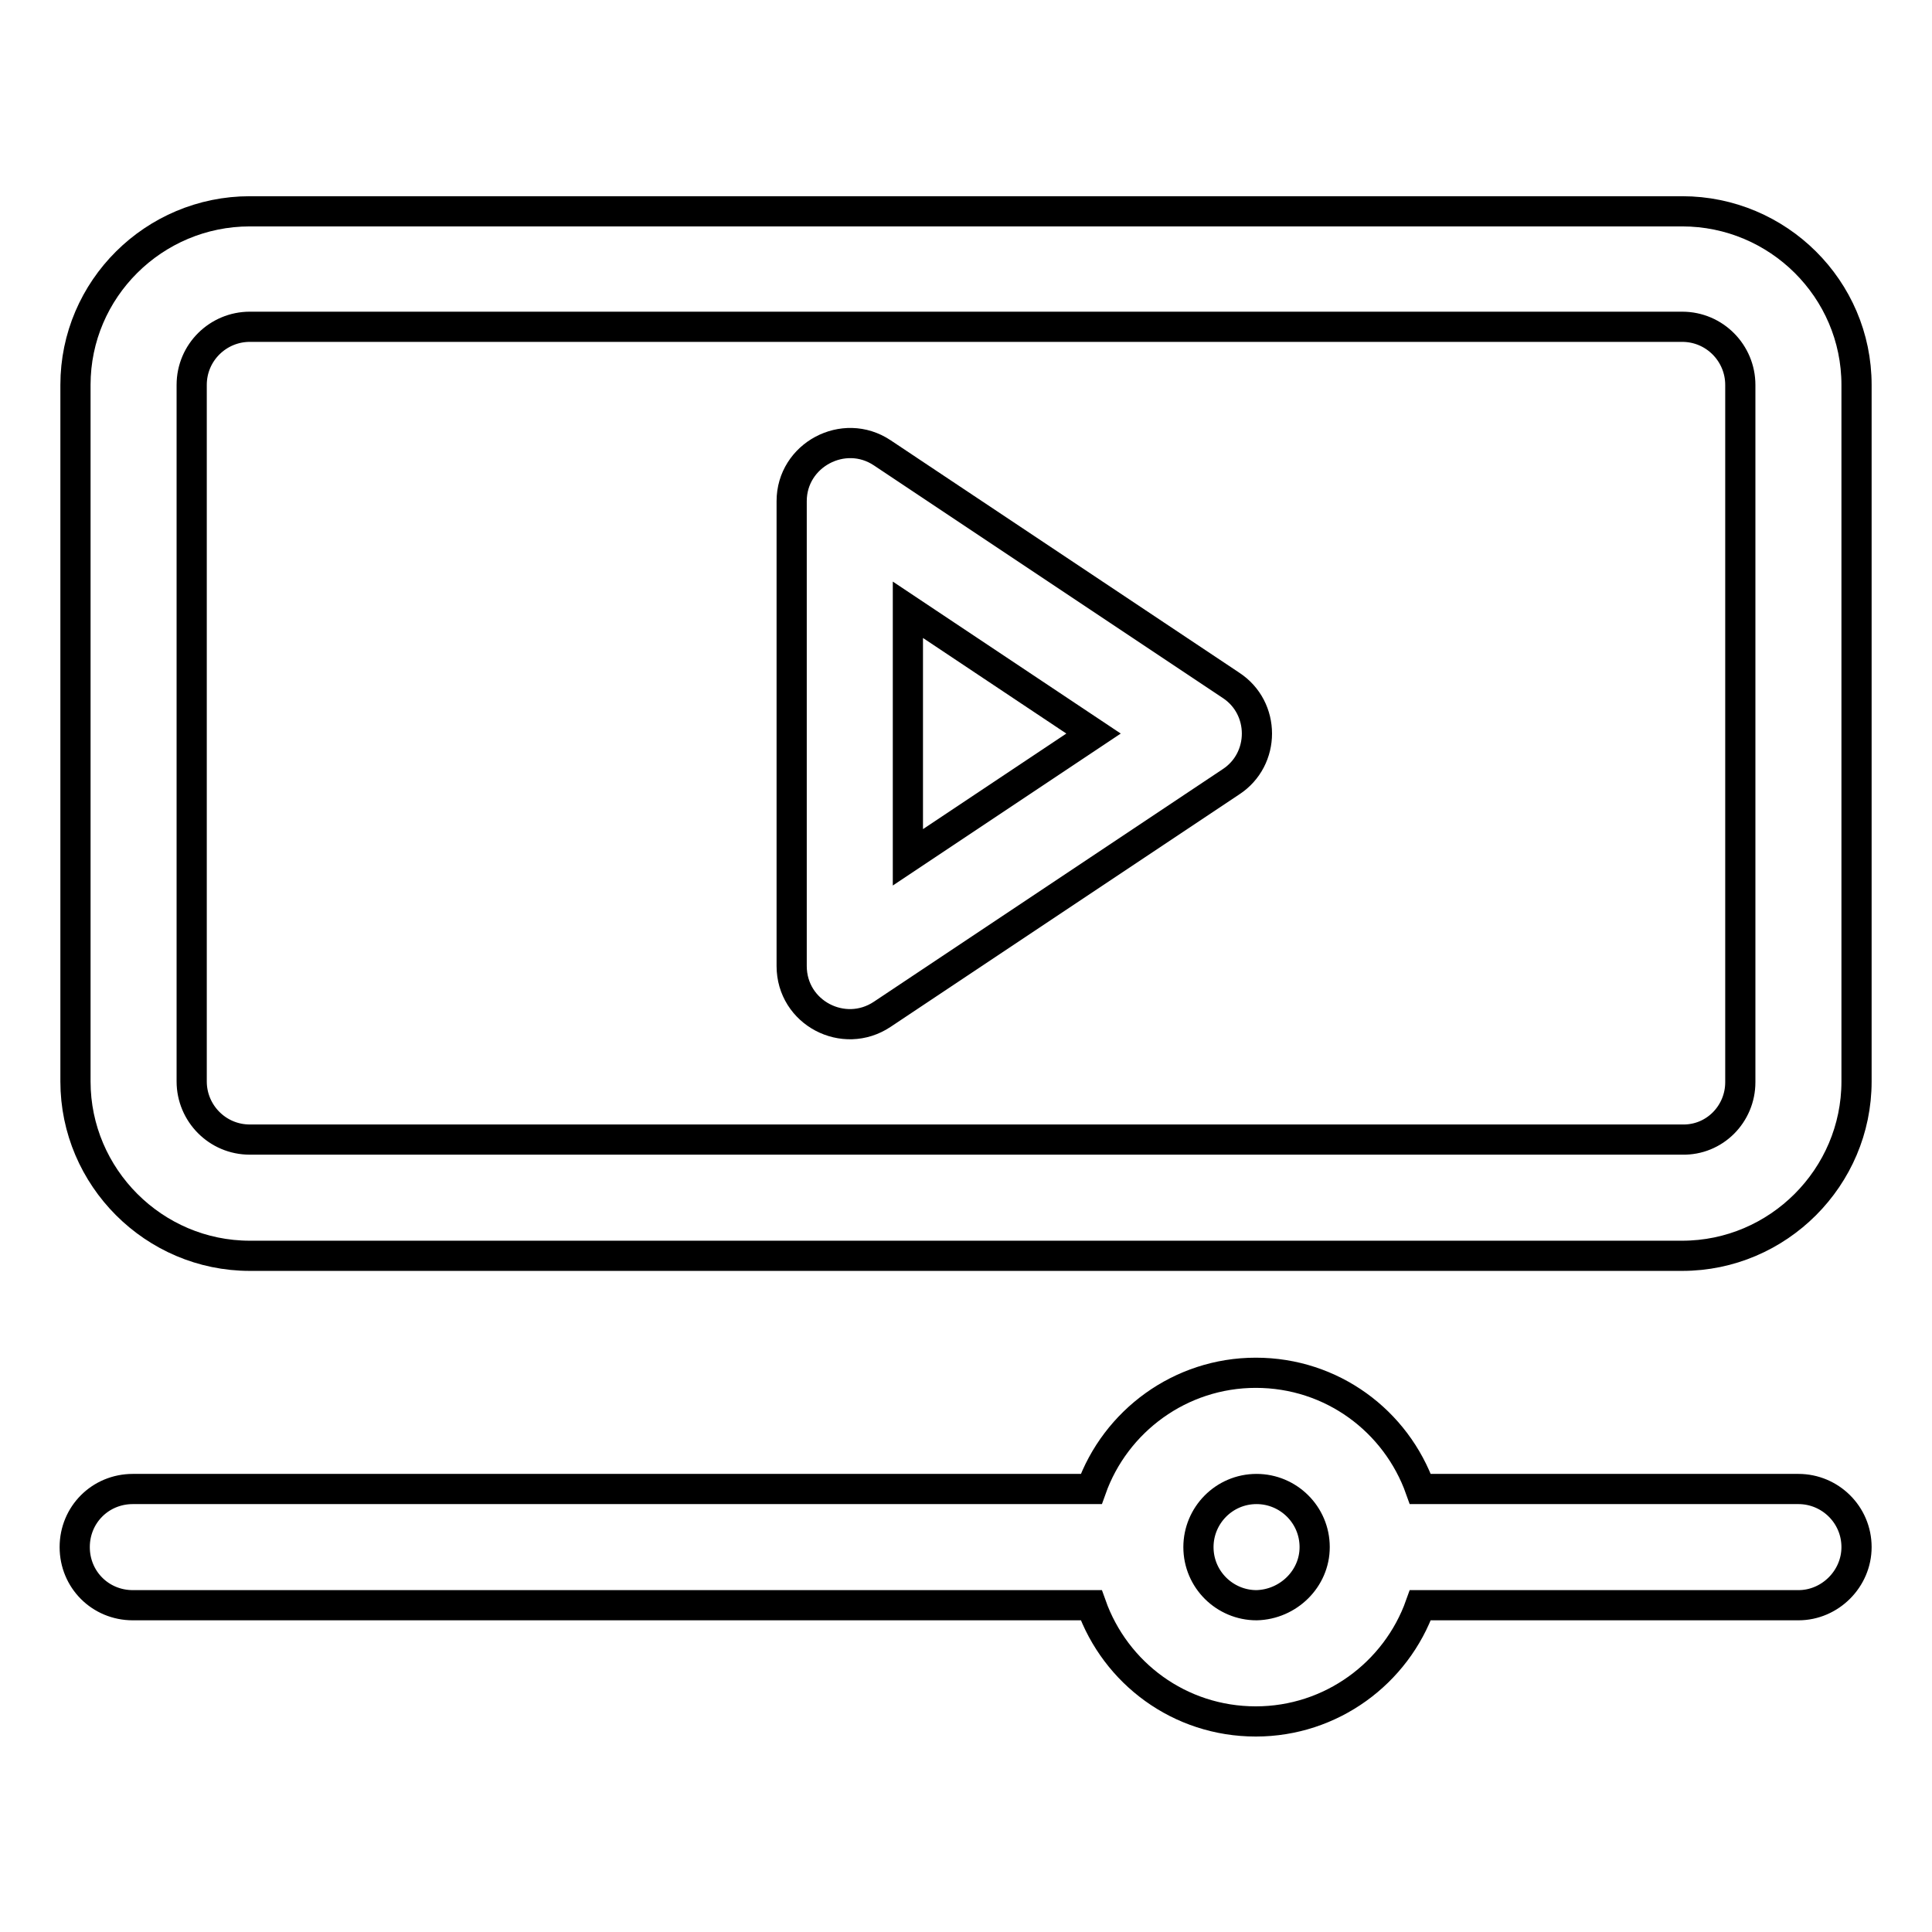 <?xml version="1.0" encoding="utf-8"?>
<!-- Svg Vector Icons : http://www.onlinewebfonts.com/icon -->
<!DOCTYPE svg PUBLIC "-//W3C//DTD SVG 1.1//EN" "http://www.w3.org/Graphics/SVG/1.1/DTD/svg11.dtd">
<svg version="1.1" xmlns="http://www.w3.org/2000/svg" xmlns:xlink="http://www.w3.org/1999/xlink" x="0px" y="0px" viewBox="0 0 256 256" enable-background="new 0 0 256 256" xml:space="preserve">
<g> <path stroke-width="4" fill-opacity="0" stroke="#000000"  d="M238.3,197.3h-50.1c-3.2-9-11.7-15.4-21.8-15.4c-10,0-18.6,6.4-21.8,15.4h-127c-4.3,0-7.7,3.4-7.7,7.7 c0,4.3,3.4,7.7,7.7,7.7c0,0,0,0,0,0h127c3.2,9,11.7,15.4,21.8,15.4c10,0,18.6-6.4,21.8-15.4h50.1c4.2,0,7.7-3.5,7.7-7.7 C246,200.7,242.5,197.3,238.3,197.3z M166.5,212.7c-4.2,0-7.7-3.4-7.7-7.7c0-4.2,3.4-7.7,7.7-7.7c4.2,0,7.7,3.4,7.7,7.7 C174.2,209.2,170.7,212.6,166.5,212.7L166.5,212.7z M222.9,28C235.6,28,246,38.3,246,51v92.3c0,12.7-10.4,23.1-23.1,23.1H33.1 c-12.7,0-23.1-10.4-23.1-23.1V51C10,38.3,20.4,28,33.1,28H222.9z M163.1,90.8c4.6,3,4.6,9.8,0,12.8l-46.2,30.8 c-5.1,3.4-12-0.2-12-6.4V66.4c0-6.1,6.9-9.8,12-6.4L163.1,90.8L163.1,90.8z M120.3,113.6l24.6-16.4l-24.6-16.4V113.6L120.3,113.6z  M230.6,143.4V51c0-4.2-3.4-7.7-7.7-7.7H33.1c-4.2,0-7.7,3.4-7.7,7.7v92.3c0,4.2,3.4,7.7,7.7,7.7h189.8 C227.2,151.1,230.6,147.6,230.6,143.4z"/></g>
</svg>